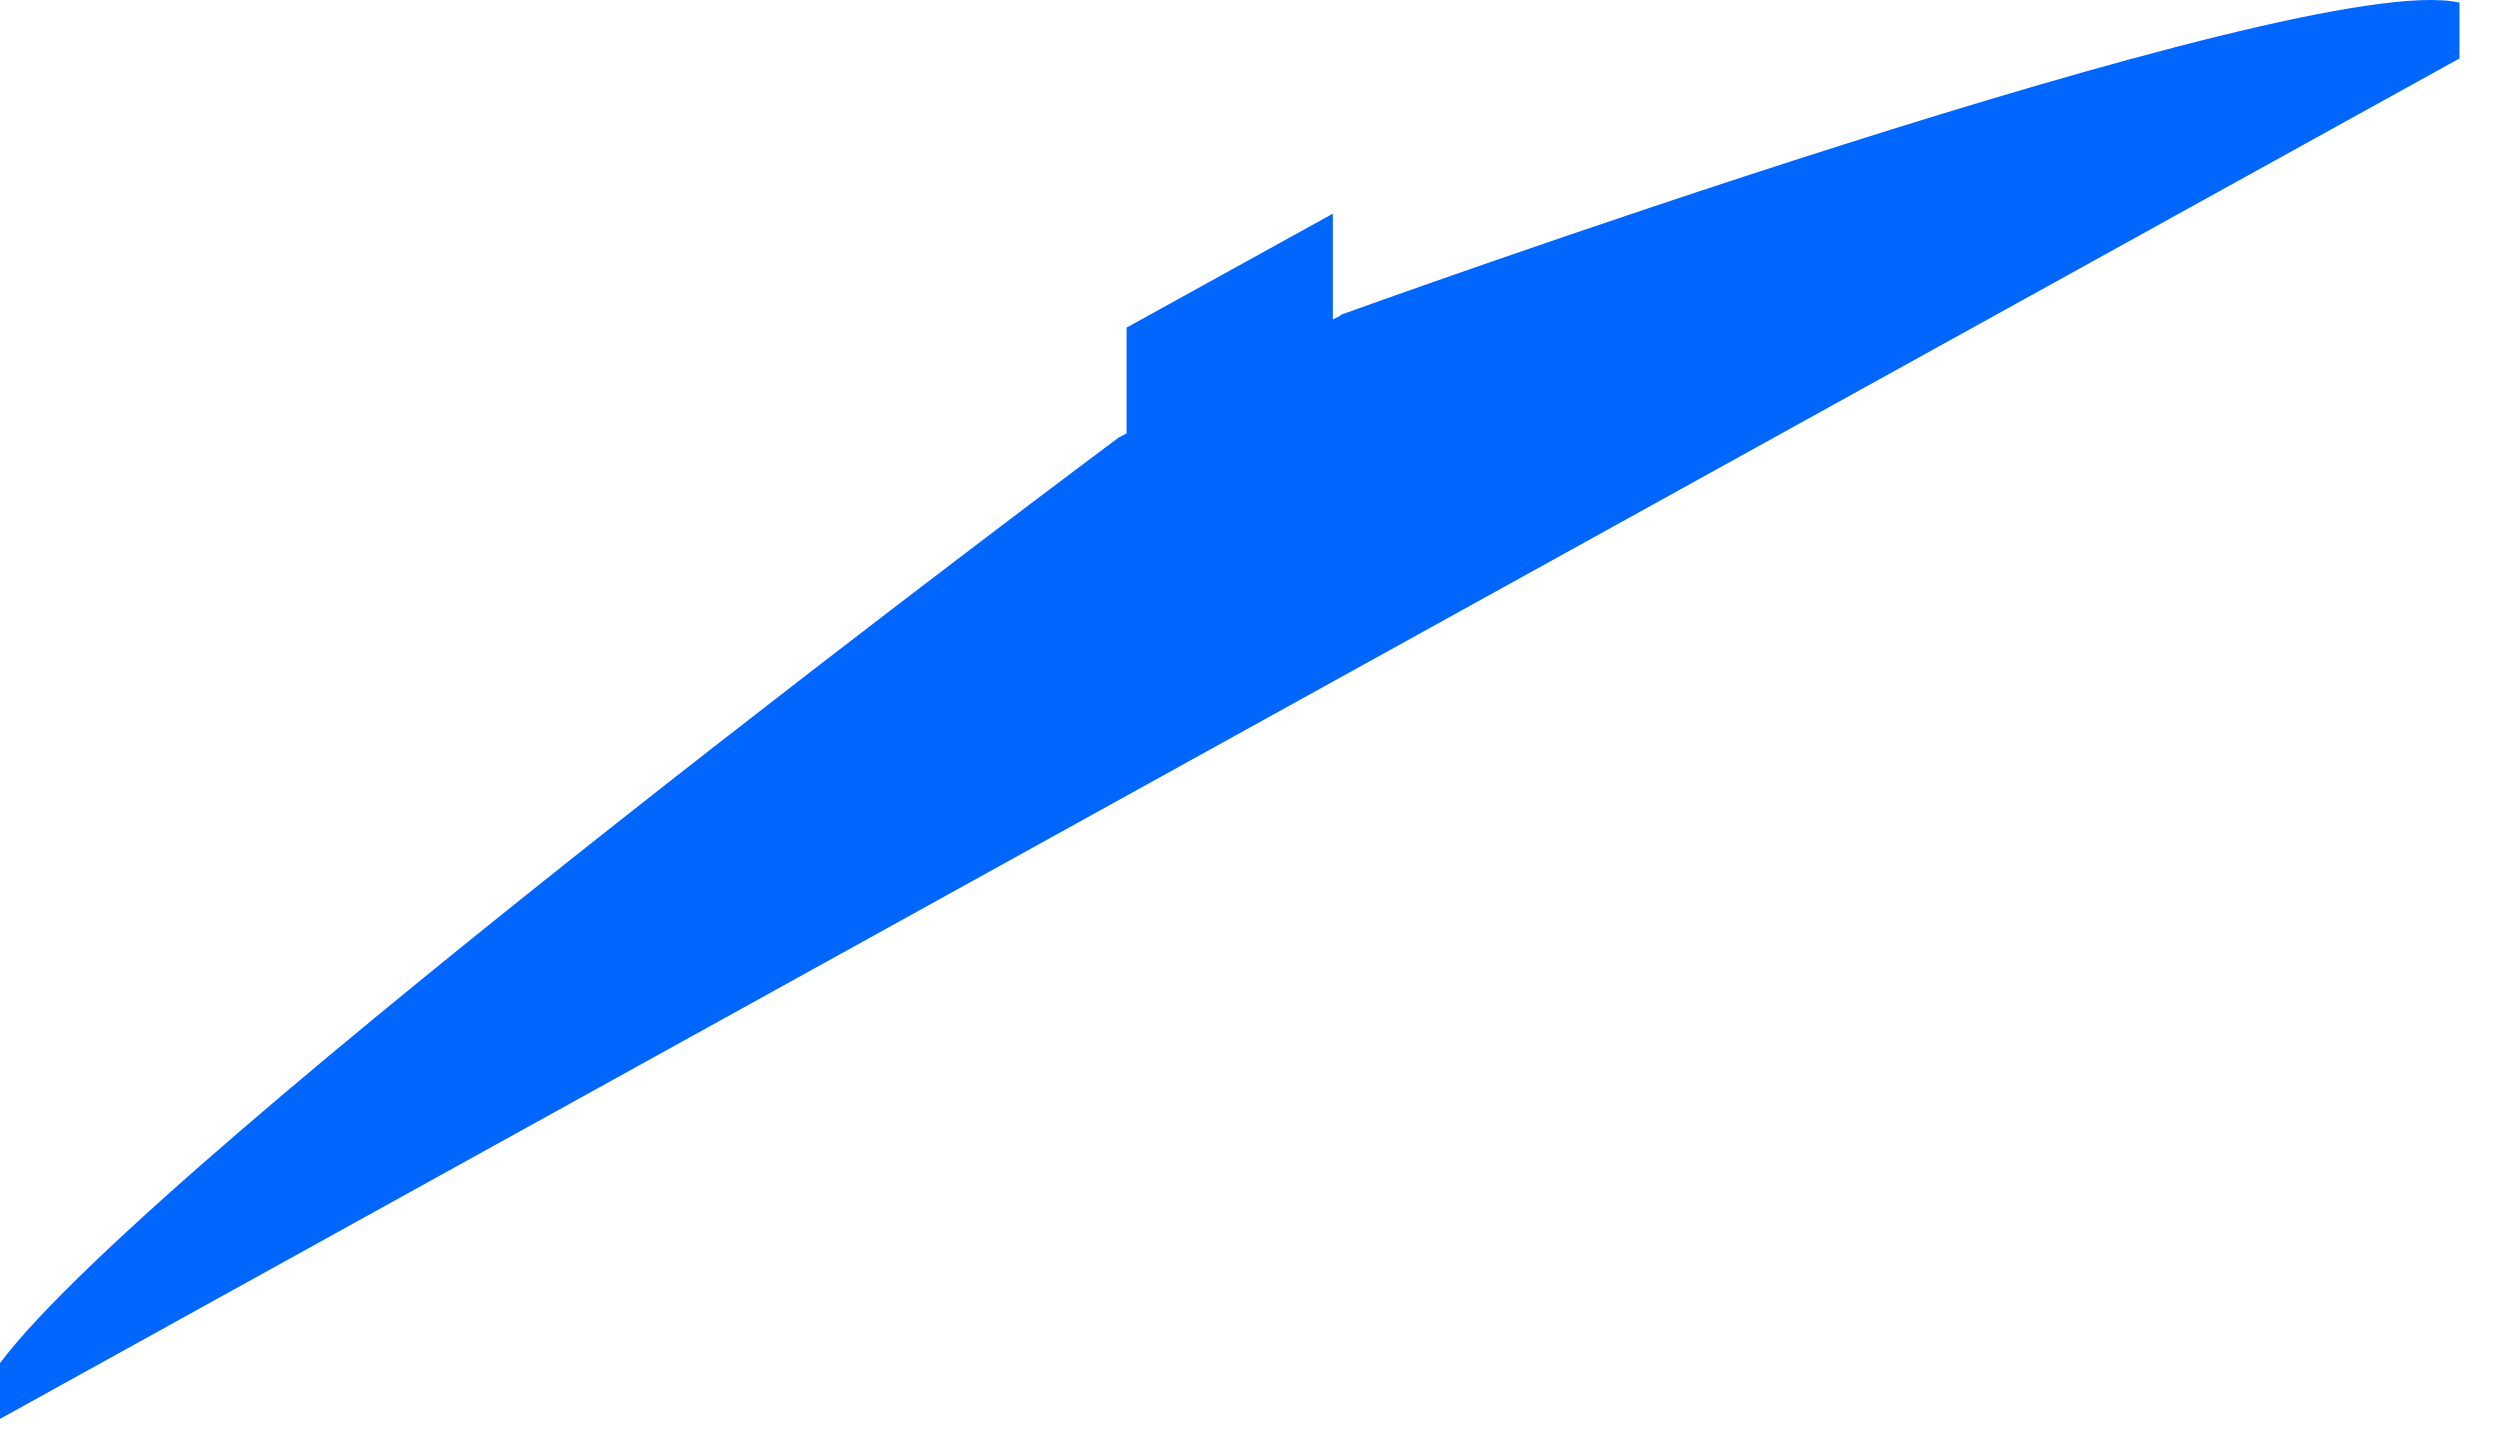 <?xml version="1.0" encoding="utf-8"?>
<svg xmlns="http://www.w3.org/2000/svg" fill="none" height="100%" overflow="visible" preserveAspectRatio="none" style="display: block;" viewBox="0 0 43 25" width="100%">
<path d="M23.061 5.425L22.925 5.495V3.675L19.377 5.635V7.455L19.242 7.525C19.242 7.525 2.692 19.855 0 23.445V24.405L42.303 1.005V0.045C39.61 -0.575 23.061 5.415 23.061 5.415V5.425Z" fill="#0166FE" id="Vector"/>
</svg>